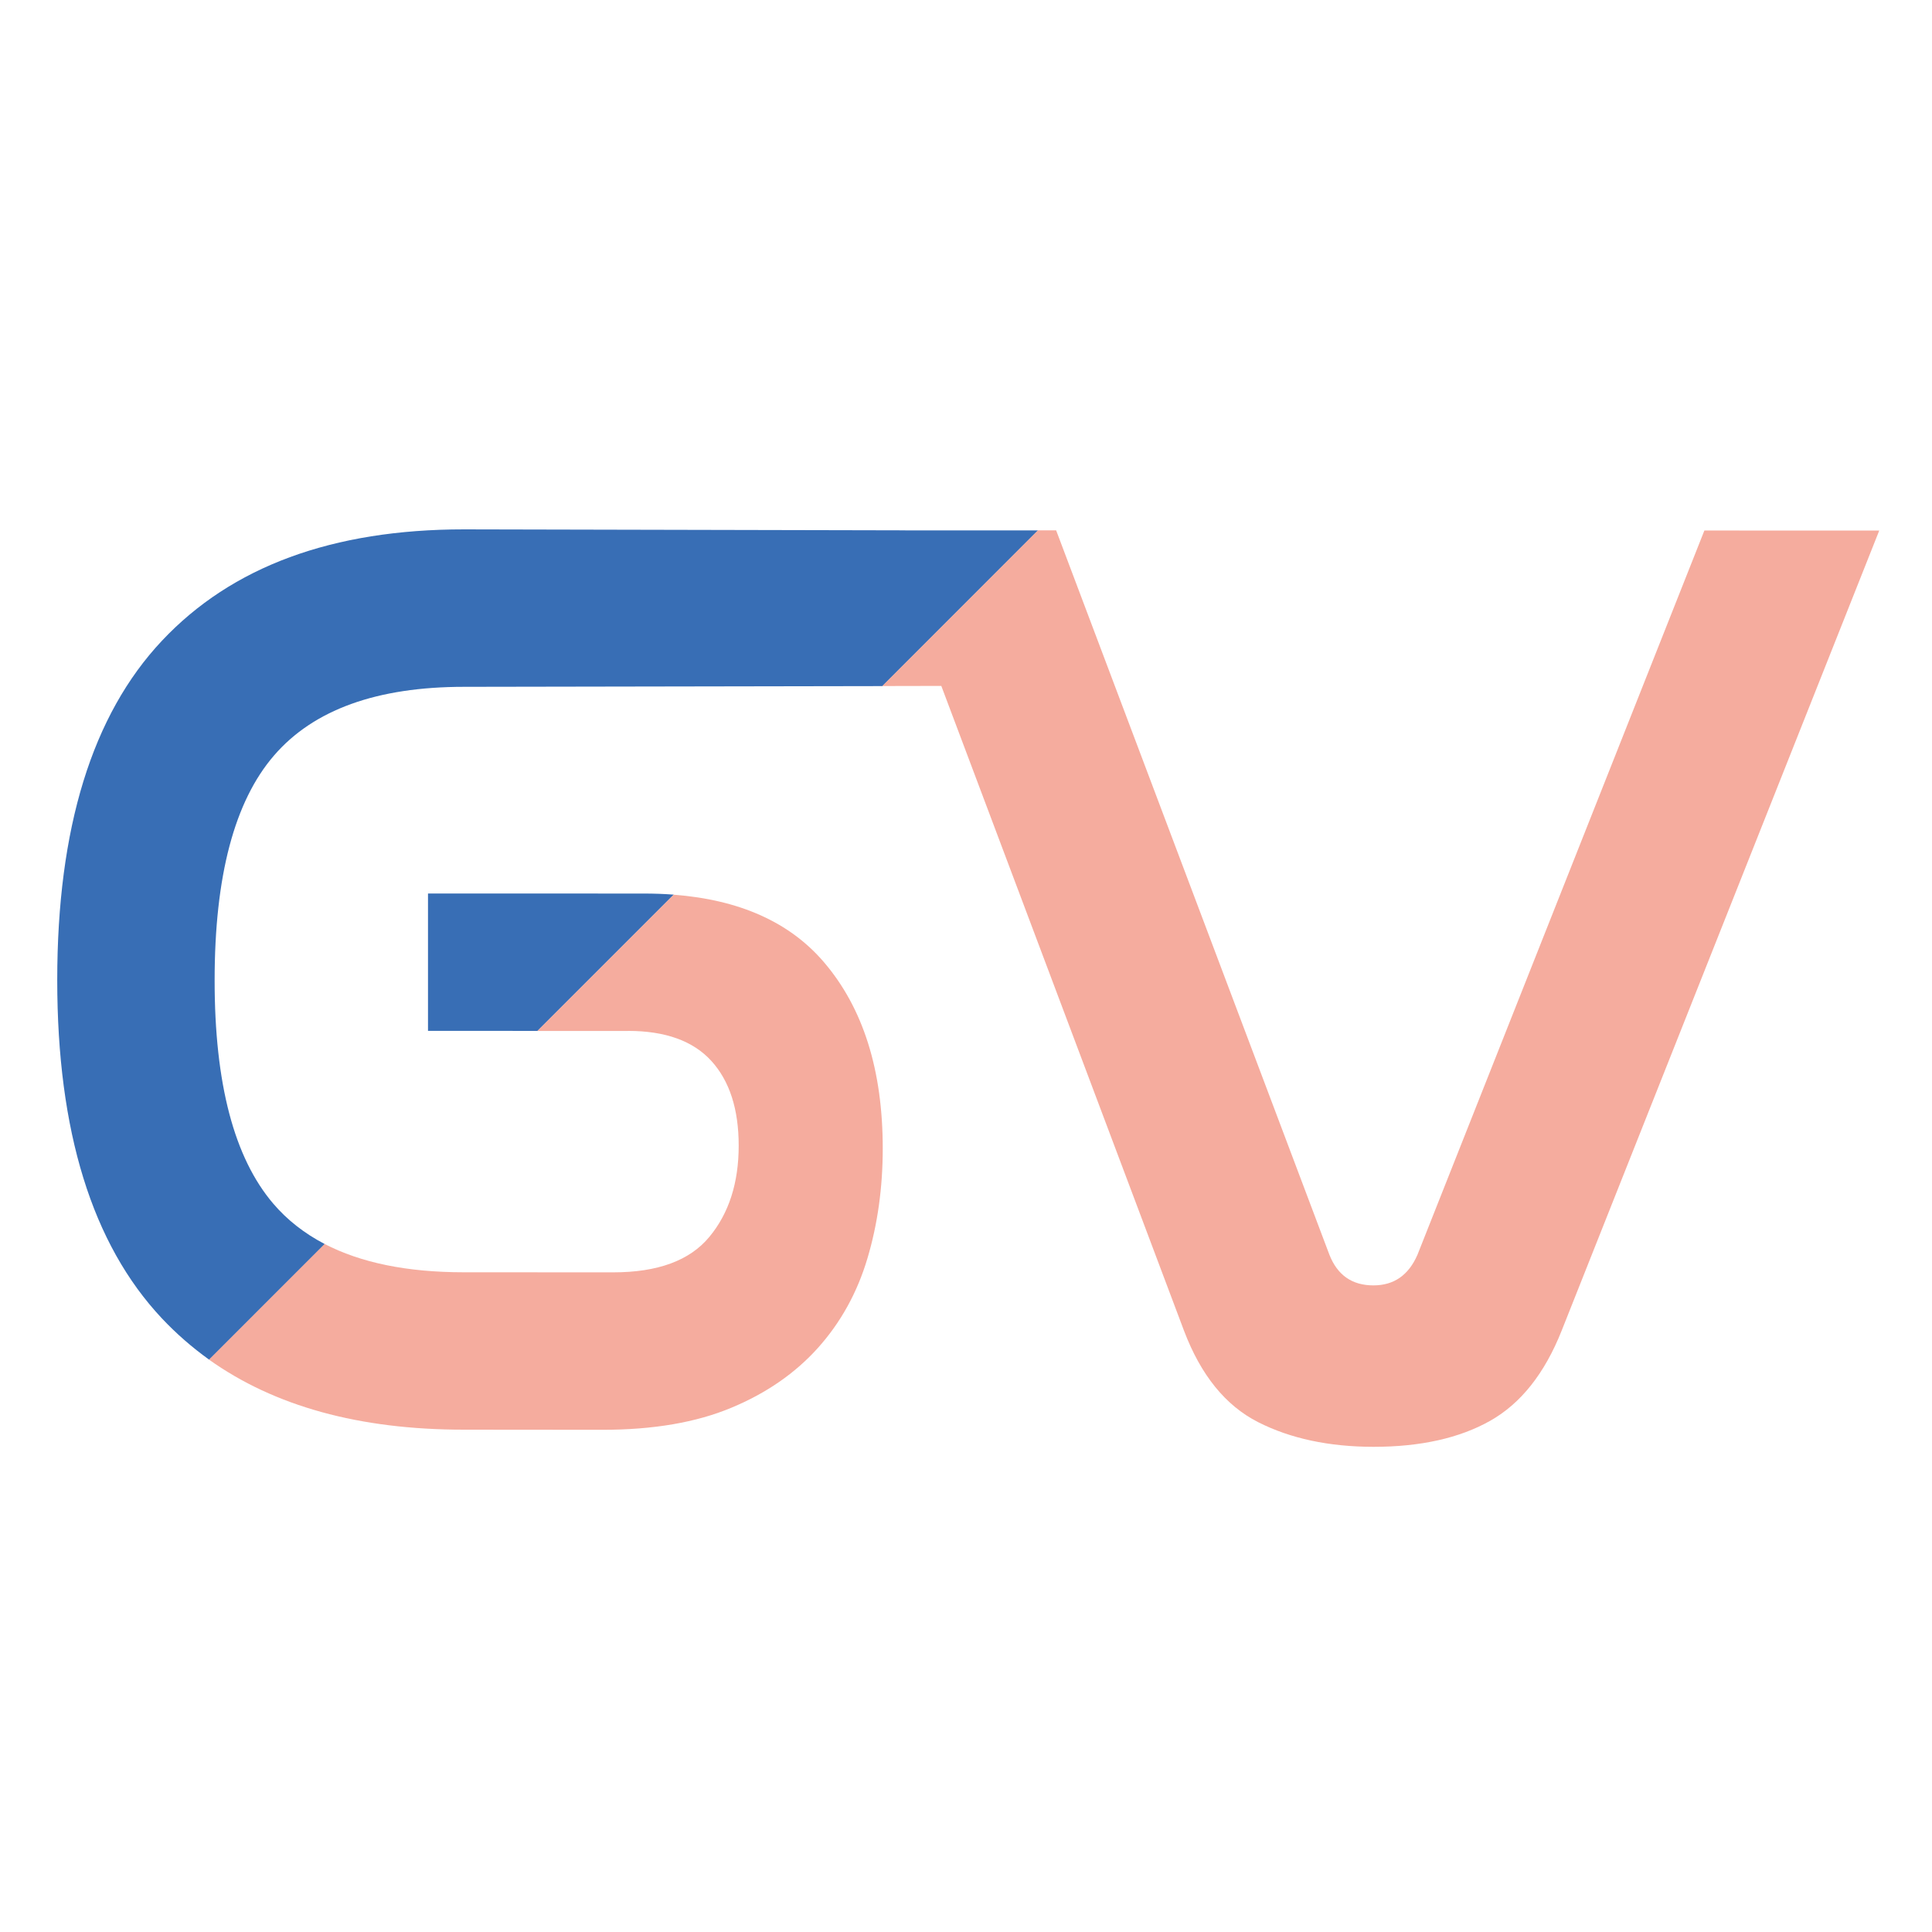 <?xml version="1.0" encoding="utf-8"?>
<!-- Generator: Adobe Illustrator 16.0.0, SVG Export Plug-In . SVG Version: 6.00 Build 0)  -->
<!DOCTYPE svg PUBLIC "-//W3C//DTD SVG 1.1 Basic//EN" "http://www.w3.org/Graphics/SVG/1.1/DTD/svg11-basic.dtd">
<svg version="1.1" baseProfile="basic" id="Calque_1" xmlns:x="http://ns.adobe.com/Extensibility/1.0/" xmlns:i="http://ns.adobe.com/AdobeIllustrator/10.0/" xmlns:graph="http://ns.adobe.com/Graphs/1.0/"
	 xmlns="http://www.w3.org/2000/svg" xmlns:xlink="http://www.w3.org/1999/xlink" x="0px" y="0px" width="32px" height="32px"
	 viewBox="0 0 32 32" xml:space="preserve">
<g>
	<path fill="#386EB5" d="M7.089,14.799l0,2.275l1.814,0.001l2.257-2.257C11,14.806,10.837,14.8,10.667,14.8L7.089,14.799z"/>
	<path fill="#F5AC9E" d="M10.402,17.075c0.619,0,1.078,0.166,1.38,0.497c0.302,0.332,0.453,0.8,0.453,1.403
		c0,0.619-0.163,1.123-0.487,1.513c-0.324,0.391-0.854,0.586-1.591,0.586l-2.474-0.001c-0.938,0-1.707-0.157-2.31-0.471L3.46,22.518
		c1.085,0.774,2.492,1.162,4.223,1.162l2.298,0.002c0.84,0,1.55-0.122,2.132-0.365c0.582-0.242,1.06-0.574,1.436-0.993
		c0.376-0.42,0.649-0.913,0.818-1.48c0.169-0.566,0.254-1.174,0.254-1.822c0-1.296-0.324-2.324-0.972-3.083
		c-0.566-0.663-1.396-1.036-2.491-1.12l-2.257,2.257H10.402z"/>
	<path fill="#386EB5" d="M14.994,8.784L7.687,8.768c-2.18,0-3.848,0.614-5.004,1.844c-1.157,1.229-1.735,3.104-1.735,5.622
		c0,2.504,0.577,4.371,1.733,5.602c0.238,0.253,0.499,0.48,0.781,0.683l1.914-1.915c-0.334-0.175-0.618-0.396-0.85-0.668
		c-0.648-0.759-0.972-1.991-0.971-3.701c0-1.723,0.328-2.963,0.984-3.722c0.655-0.759,1.705-1.137,3.148-1.137l6.928-0.012
		l2.578-2.579H14.994z"/>
	<path fill="#F5AC9E" d="M28.23,8.787l-4.752,11.995c-0.148,0.34-0.391,0.508-0.73,0.508c-0.353,0-0.596-0.169-0.729-0.508
		L17.493,8.784h-0.301l-2.578,2.579l0.977-0.002l4.02,10.68c0.279,0.736,0.688,1.24,1.227,1.514c0.536,0.272,1.174,0.408,1.91,0.409
		c0.78,0,1.425-0.144,1.934-0.431c0.508-0.287,0.902-0.784,1.183-1.491l5.261-13.254L28.23,8.787z"/>
</g>
</svg>
